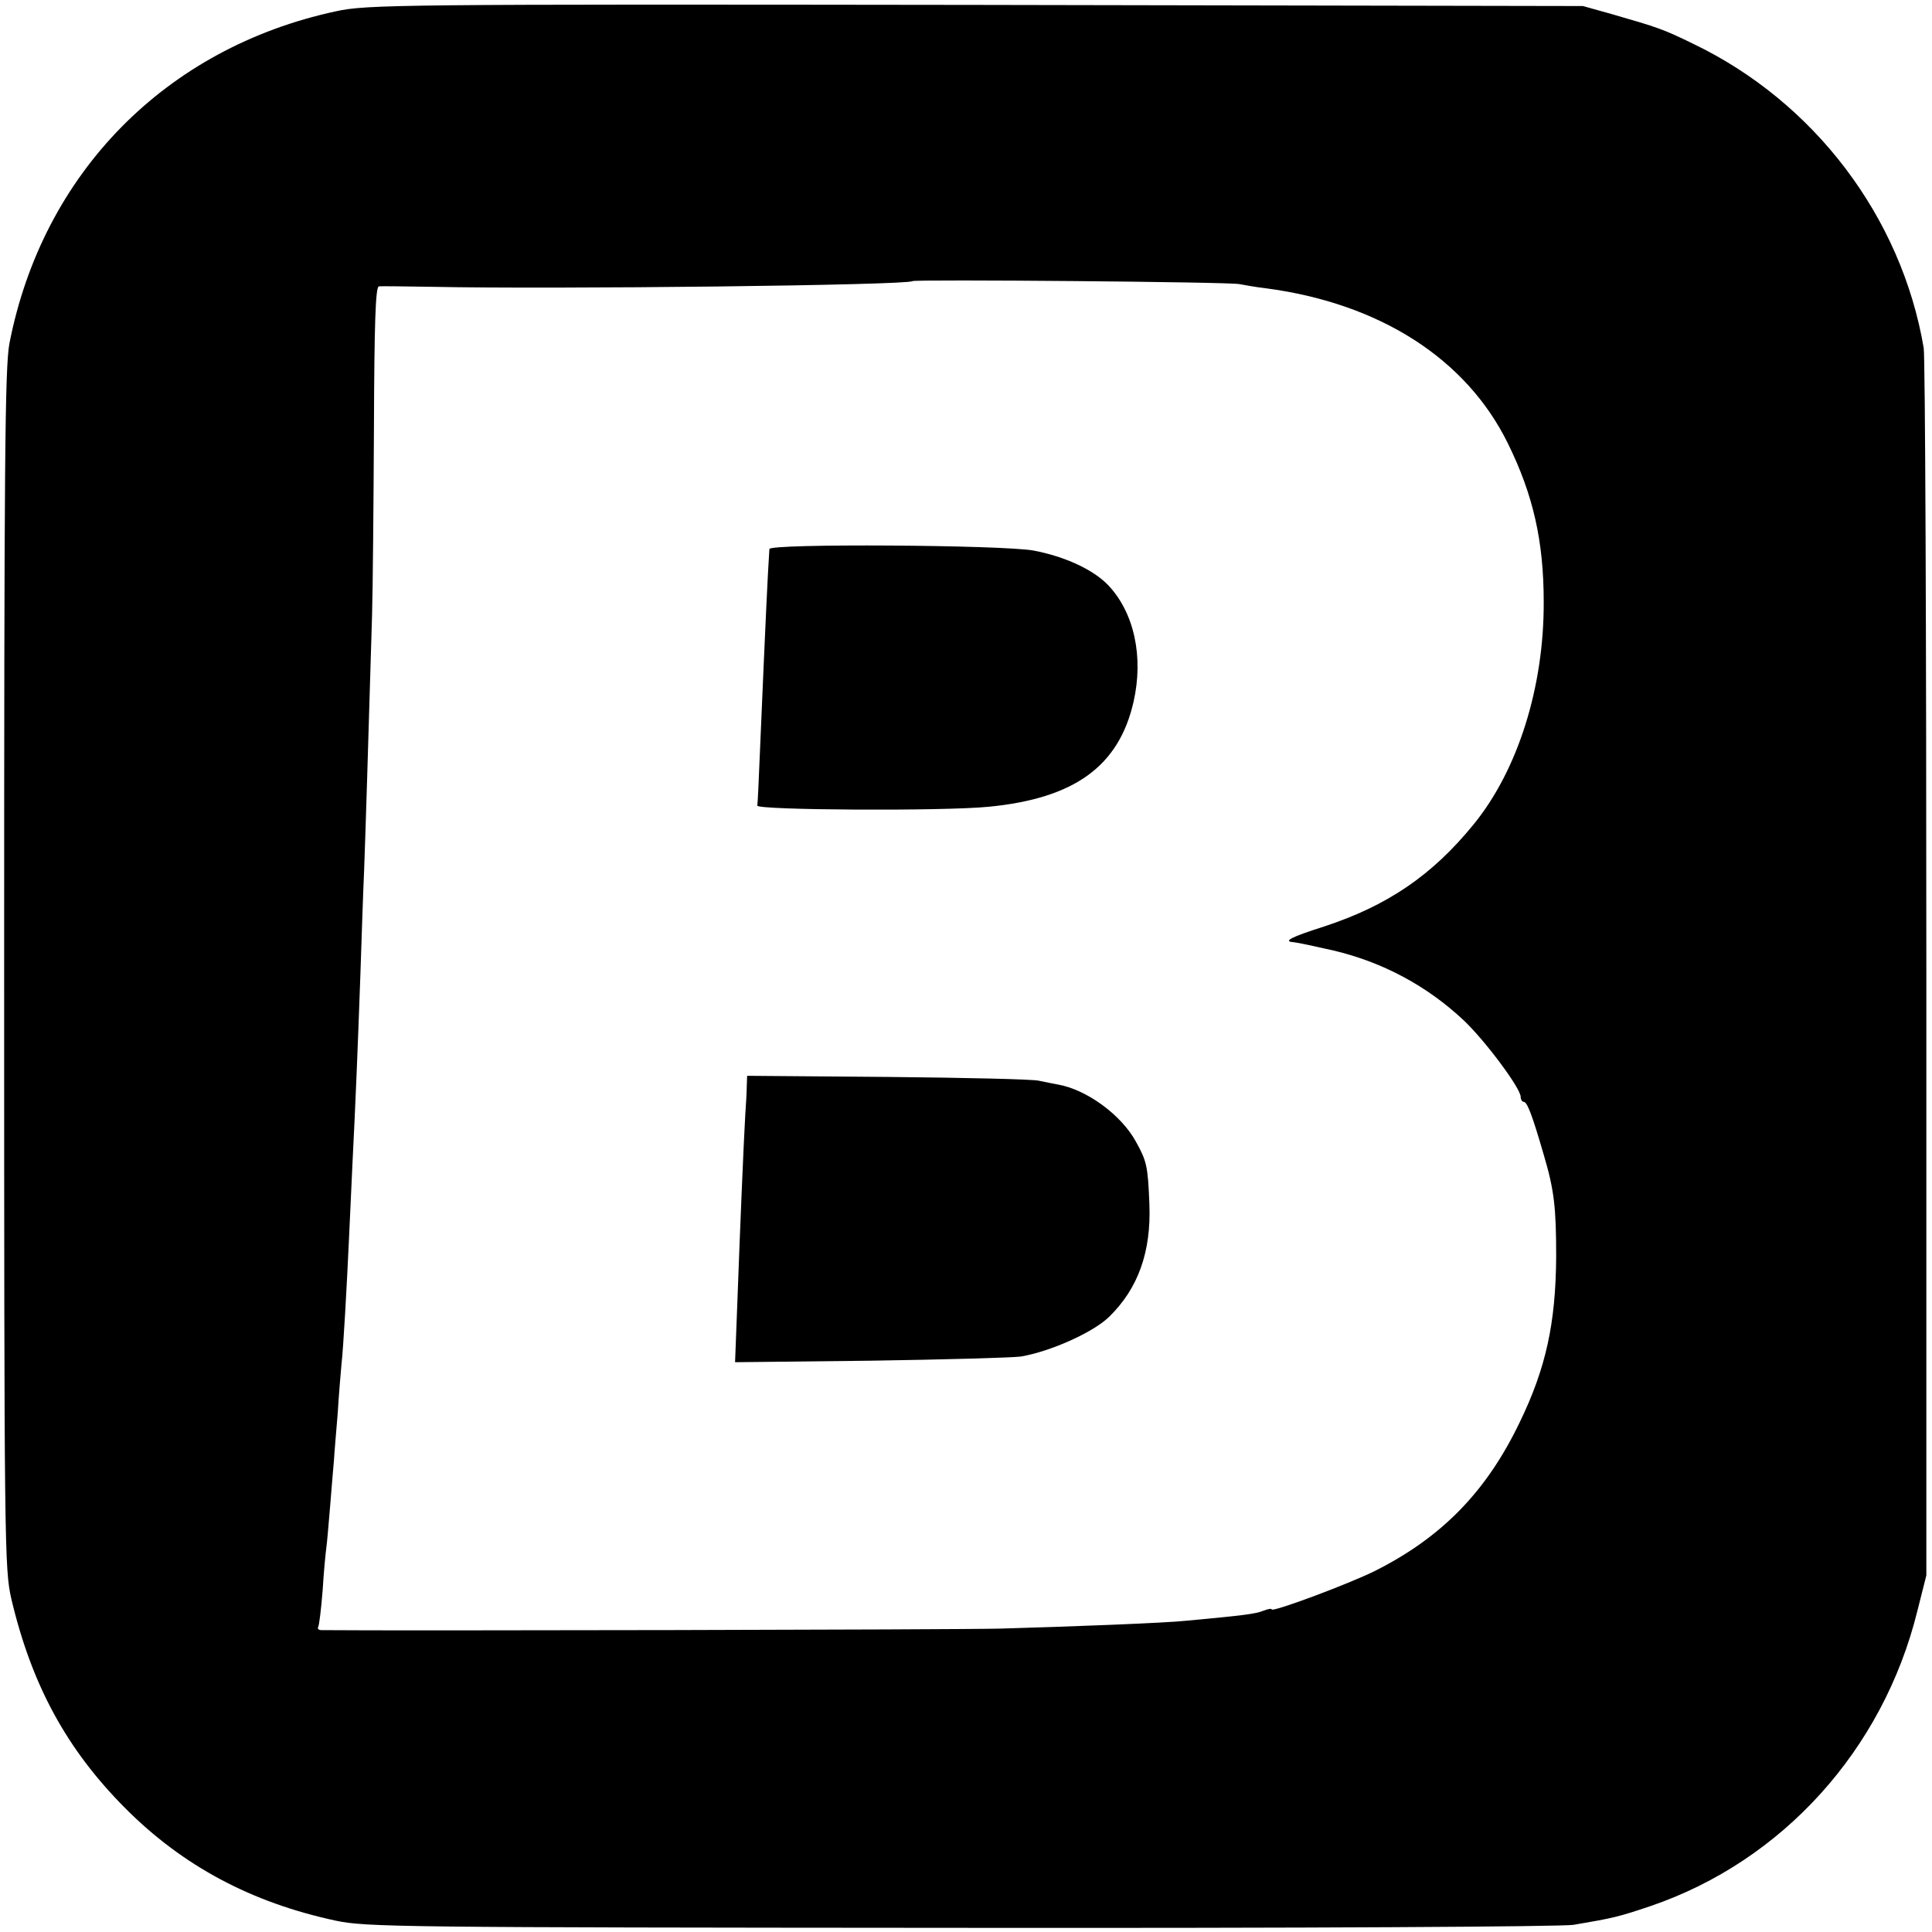 <?xml version="1.0" standalone="no"?>
<!DOCTYPE svg PUBLIC "-//W3C//DTD SVG 20010904//EN"
 "http://www.w3.org/TR/2001/REC-SVG-20010904/DTD/svg10.dtd">
<svg version="1.0" xmlns="http://www.w3.org/2000/svg"
 width="512pt" height="512pt" viewBox="0 0 512 512"
 preserveAspectRatio="xMidYMid meet">
<g transform="translate(0,512) scale(0.1,-0.1)"
fill="#000000" stroke="none">
<path d="M890 5090 c-451 -97 -777 -429 -865 -880 -12 -64 -14 -315 -14 -1660
0 -1529 1 -1588 19 -1667 54 -229 147 -399 301 -554 153 -154 335 -251 559
-299 80 -17 173 -18 1655 -19 915 -1 1593 3 1625 8 106 18 119 21 205 50 348
119 615 413 706 781 l24 95 0 1605 c0 883 -3 1624 -7 1648 -59 347 -290 652
-611 806 -80 39 -92 43 -217 79 l-75 21 -1610 3 c-1527 2 -1614 1 -1695 -17z
m2395 -723 c11 -2 43 -8 70 -11 302 -40 531 -187 641 -411 67 -136 95 -259 95
-420 1 -226 -69 -447 -186 -590 -110 -135 -228 -215 -395 -270 -91 -29 -111
-40 -81 -42 10 -1 57 -11 105 -22 131 -31 248 -94 345 -185 57 -54 151 -180
151 -203 0 -7 4 -13 8 -13 9 0 22 -33 53 -140 28 -94 33 -141 33 -270 -1 -176
-27 -296 -97 -440 -88 -183 -206 -304 -383 -393 -68 -34 -274 -111 -274 -102
0 3 -10 1 -23 -4 -20 -8 -51 -12 -202 -26 -53 -6 -315 -16 -495 -21 -124 -3
-1597 -6 -1798 -4 -7 0 -11 3 -9 8 3 4 8 48 12 97 3 50 8 101 10 115 2 14 6
63 10 110 4 47 8 101 10 120 1 19 6 76 10 125 3 50 8 108 10 130 5 42 14 205
20 335 2 41 6 129 9 195 8 157 14 304 21 500 3 88 7 214 10 280 4 108 10 305
21 675 2 69 4 293 5 498 1 270 4 372 13 373 6 1 67 0 136 -1 334 -7 1267 4
1278 15 5 5 847 -2 867 -8z"/>
<path d="M2039 3665 c-5 -78 -9 -161 -25 -535 -3 -74 -6 -139 -7 -145 -2 -12
493 -15 613 -3 227 22 345 107 384 278 27 119 2 236 -67 309 -39 41 -114 76
-198 92 -83 15 -699 19 -700 4z"/>
<path d="M1979 2242 c0 -15 -2 -49 -4 -77 -4 -67 -14 -305 -21 -498 l-6 -157
359 4 c197 3 376 8 398 11 78 13 192 64 234 105 77 75 112 172 107 299 -4 101
-7 114 -36 166 -39 71 -131 138 -207 151 -12 2 -35 7 -50 10 -16 4 -196 8
-400 10 l-373 3 -1 -27z"/>
</g>
</svg>
